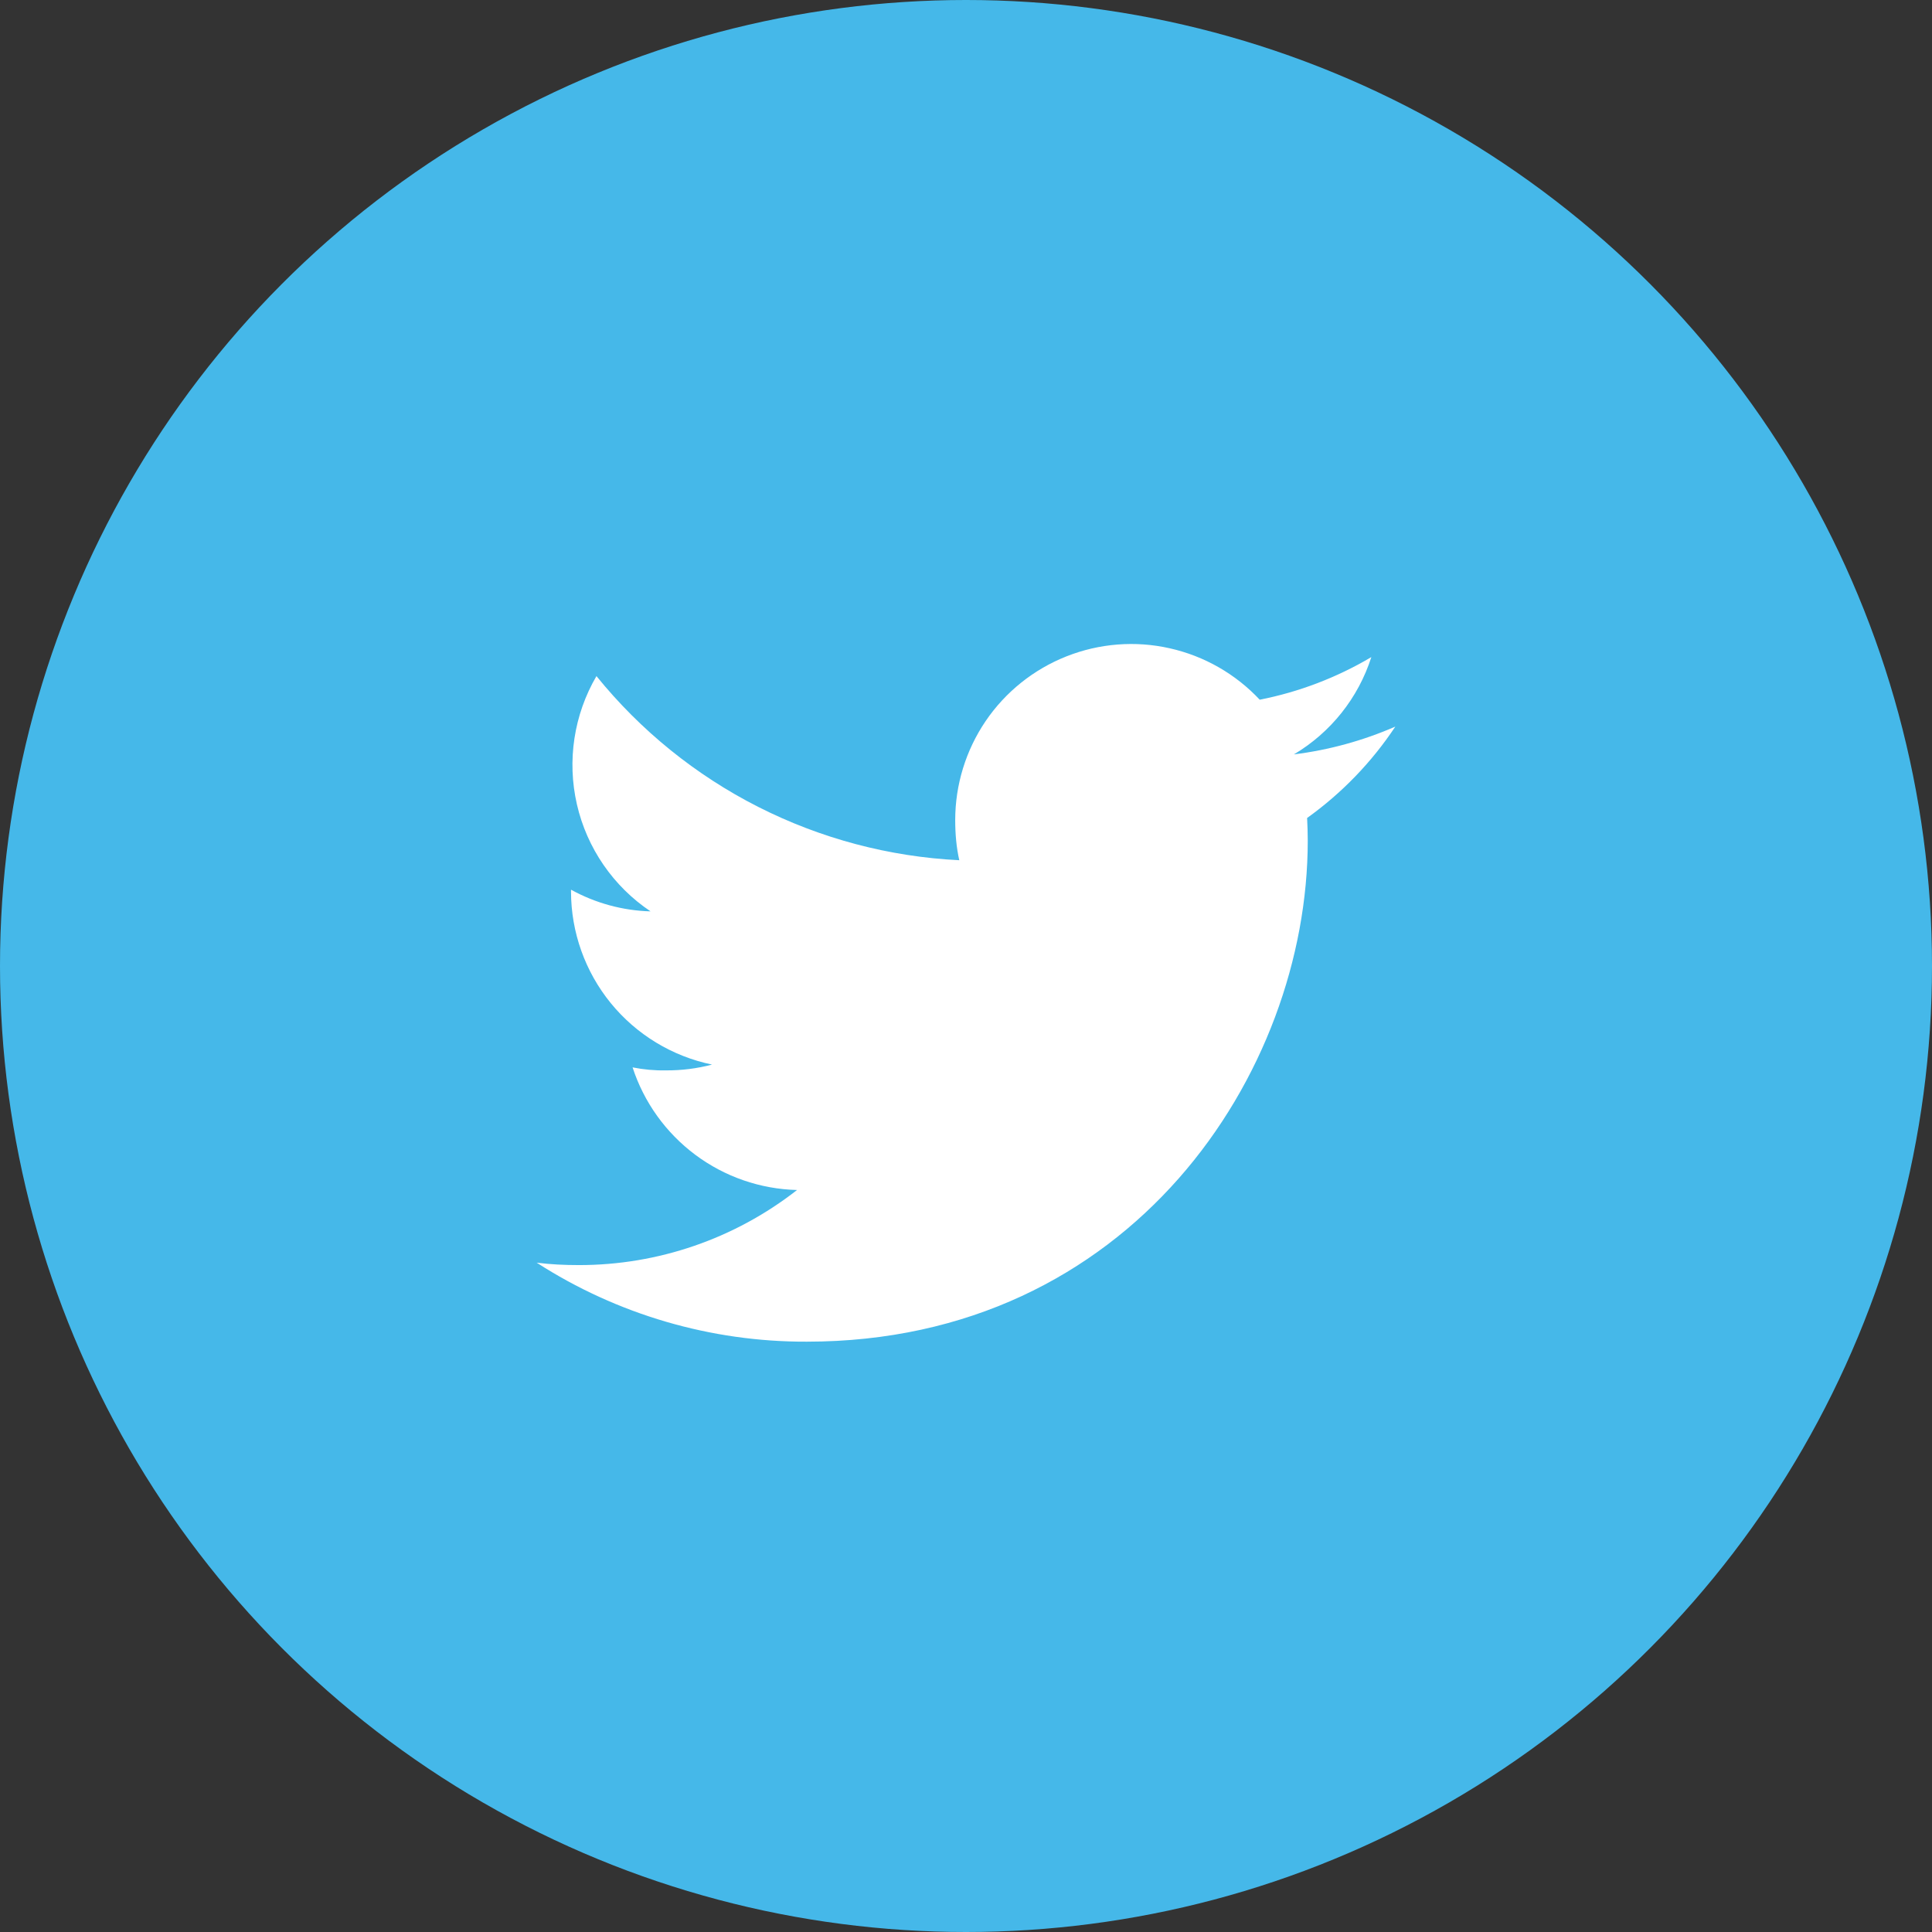 <svg width="36" height="36" viewBox="0 0 36 36" fill="none" xmlns="http://www.w3.org/2000/svg">
<rect x="0" y="0" width="36" height="36" fill="#333333" stroke="none"/>
<circle cx="18" cy="18" r="18" fill="#45B8E9"/>
<path d="M26 13.539C25.398 13.801 24.762 13.976 24.11 14.057C24.797 13.649 25.31 13.004 25.553 12.244C24.91 12.625 24.206 12.894 23.473 13.038C23.023 12.558 22.439 12.224 21.797 12.08C21.155 11.935 20.485 11.988 19.873 12.23C19.261 12.472 18.736 12.892 18.366 13.436C17.997 13.98 17.799 14.623 17.799 15.281C17.799 15.541 17.821 15.791 17.875 16.029C16.57 15.965 15.293 15.626 14.128 15.035C12.963 14.444 11.936 13.613 11.114 12.598C10.693 13.32 10.563 14.175 10.75 14.989C10.937 15.804 11.428 16.517 12.122 16.982C11.603 16.968 11.095 16.829 10.64 16.578V16.614C10.641 17.371 10.903 18.105 11.381 18.692C11.86 19.279 12.526 19.683 13.268 19.837C12.987 19.911 12.698 19.947 12.408 19.945C12.2 19.949 11.991 19.93 11.787 19.889C11.999 20.54 12.408 21.109 12.956 21.518C13.505 21.928 14.168 22.157 14.852 22.174C13.691 23.082 12.259 23.575 10.785 23.573C10.516 23.573 10.258 23.561 10 23.528C11.5 24.494 13.248 25.006 15.032 25C21.068 25 24.368 20 24.368 15.666C24.368 15.521 24.363 15.381 24.356 15.242C25.003 14.779 25.56 14.202 26 13.539Z" fill="white"/>
</svg>
